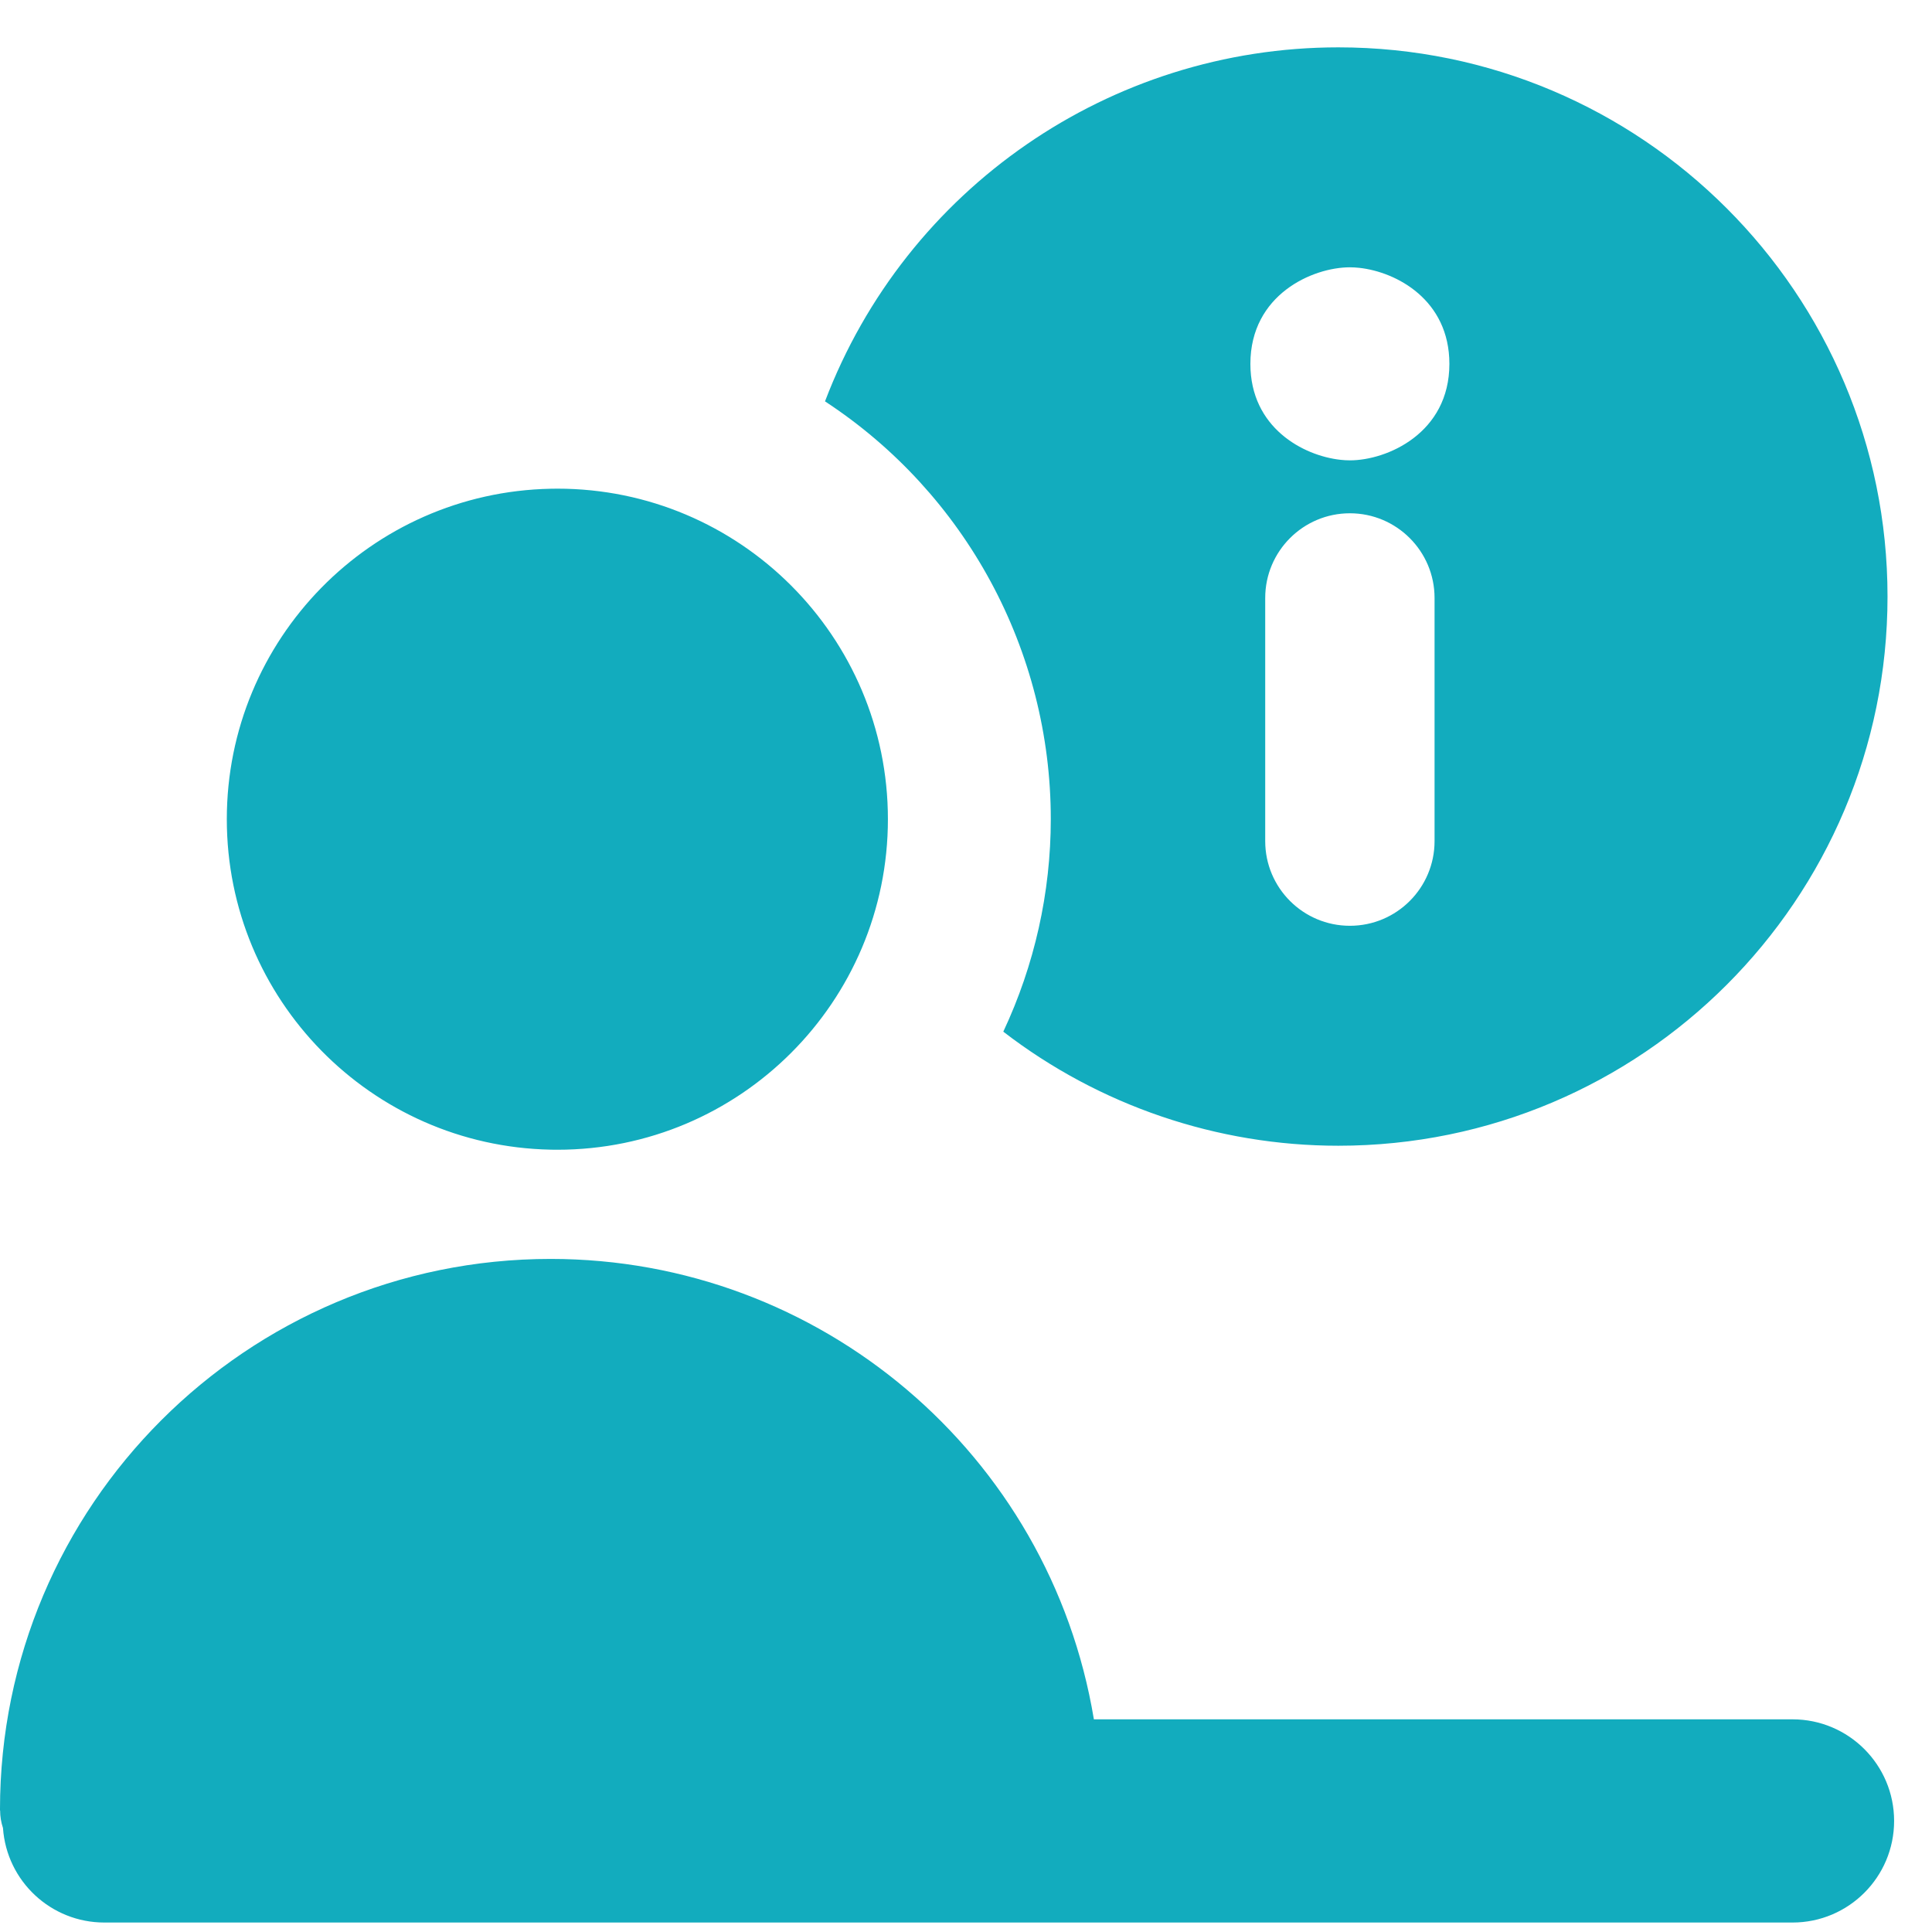 <?xml version="1.0" encoding="UTF-8"?>
<!DOCTYPE svg PUBLIC "-//W3C//DTD SVG 1.1//EN" "http://www.w3.org/Graphics/SVG/1.1/DTD/svg11.dtd">
<!-- Creator: CorelDRAW 2019 (64-Bit) -->
<svg xmlns="http://www.w3.org/2000/svg" xml:space="preserve" width="17.992mm" height="17.992mm" version="1.1" style="shape-rendering:geometricPrecision; text-rendering:geometricPrecision; image-rendering:optimizeQuality; fill-rule:evenodd; clip-rule:evenodd"
viewBox="0 0 1799.16 1799.16"
 xmlns:xlink="http://www.w3.org/1999/xlink"
 xmlns:xodm="http://www.corel.com/coreldraw/odm/2003">
 <defs>
  <style type="text/css">
   <![CDATA[
    .fil0 {fill:#12ACBE}
   ]]>
  </style>
 </defs>
 <g id="Layer_x0020_1">
  <path id="Union" class="fil0" d="M-0.01 1686.01c0,-0.27 0,-0.58 0,-0.83 0,-283.18 229.65,-512.82 512.82,-512.82 250.74,0 464.79,181.44 505.86,428.73l650.59 0.02c52.25,0 94.62,42.37 94.62,94.61 0,52.25 -42.37,94.62 -94.62,94.62l-1572.13 0c-49.69,-0.01 -90.92,-38.49 -94.36,-88.06 -1.75,-5.23 -2.65,-10.73 -2.65,-16.26 0,0 0,-0.01 0,-0.01l-0.13 0zm512.82 -615.38c2.02,0.03 4.16,0.06 6.23,0.06 169.97,0 307.82,-137.84 307.82,-307.81 0,-169.97 -137.85,-307.82 -307.82,-307.82 -2.07,0 -4.21,0.04 -6.24,0.08 -167.49,3.38 -301.58,140.17 -301.58,307.74 0,167.57 134.09,304.36 301.58,307.74l0.01 0.01zm255.46 -696.87c131.13,85.87 210.27,232.22 210.27,389.02 0,68.41 -15.16,136.08 -44.23,197.95 89.34,68.83 199.17,106.23 312,106.23 282.4,0 511.43,-229.02 511.43,-511.43 0,-282.41 -229.03,-511.43 -511.43,-511.43 -212.29,0 -402.6,131.31 -478.03,329.67l-0.01 -0.01zm488.8 104.23c43.52,0 78.85,35.33 78.85,78.85l0 226.45c0,43.53 -35.31,78.84 -78.85,78.84 -43.54,0 -78.85,-35.31 -78.85,-78.84l0 -226.45c0,-43.52 35.33,-78.85 78.85,-78.85l0 0zm-92.66 -139.12c0,59.42 49.2,85.54 83.89,89.32 2.93,0.32 5.89,0.51 8.83,0.51 34.44,0 92.6,-25.24 92.6,-89.83 0,-59.54 -49.2,-85.65 -83.89,-89.44 -2.93,-0.32 -5.89,-0.5 -8.83,-0.5 -34.44,0 -92.6,25.23 -92.6,89.94l0 0z"/>
 </g>
</svg>
